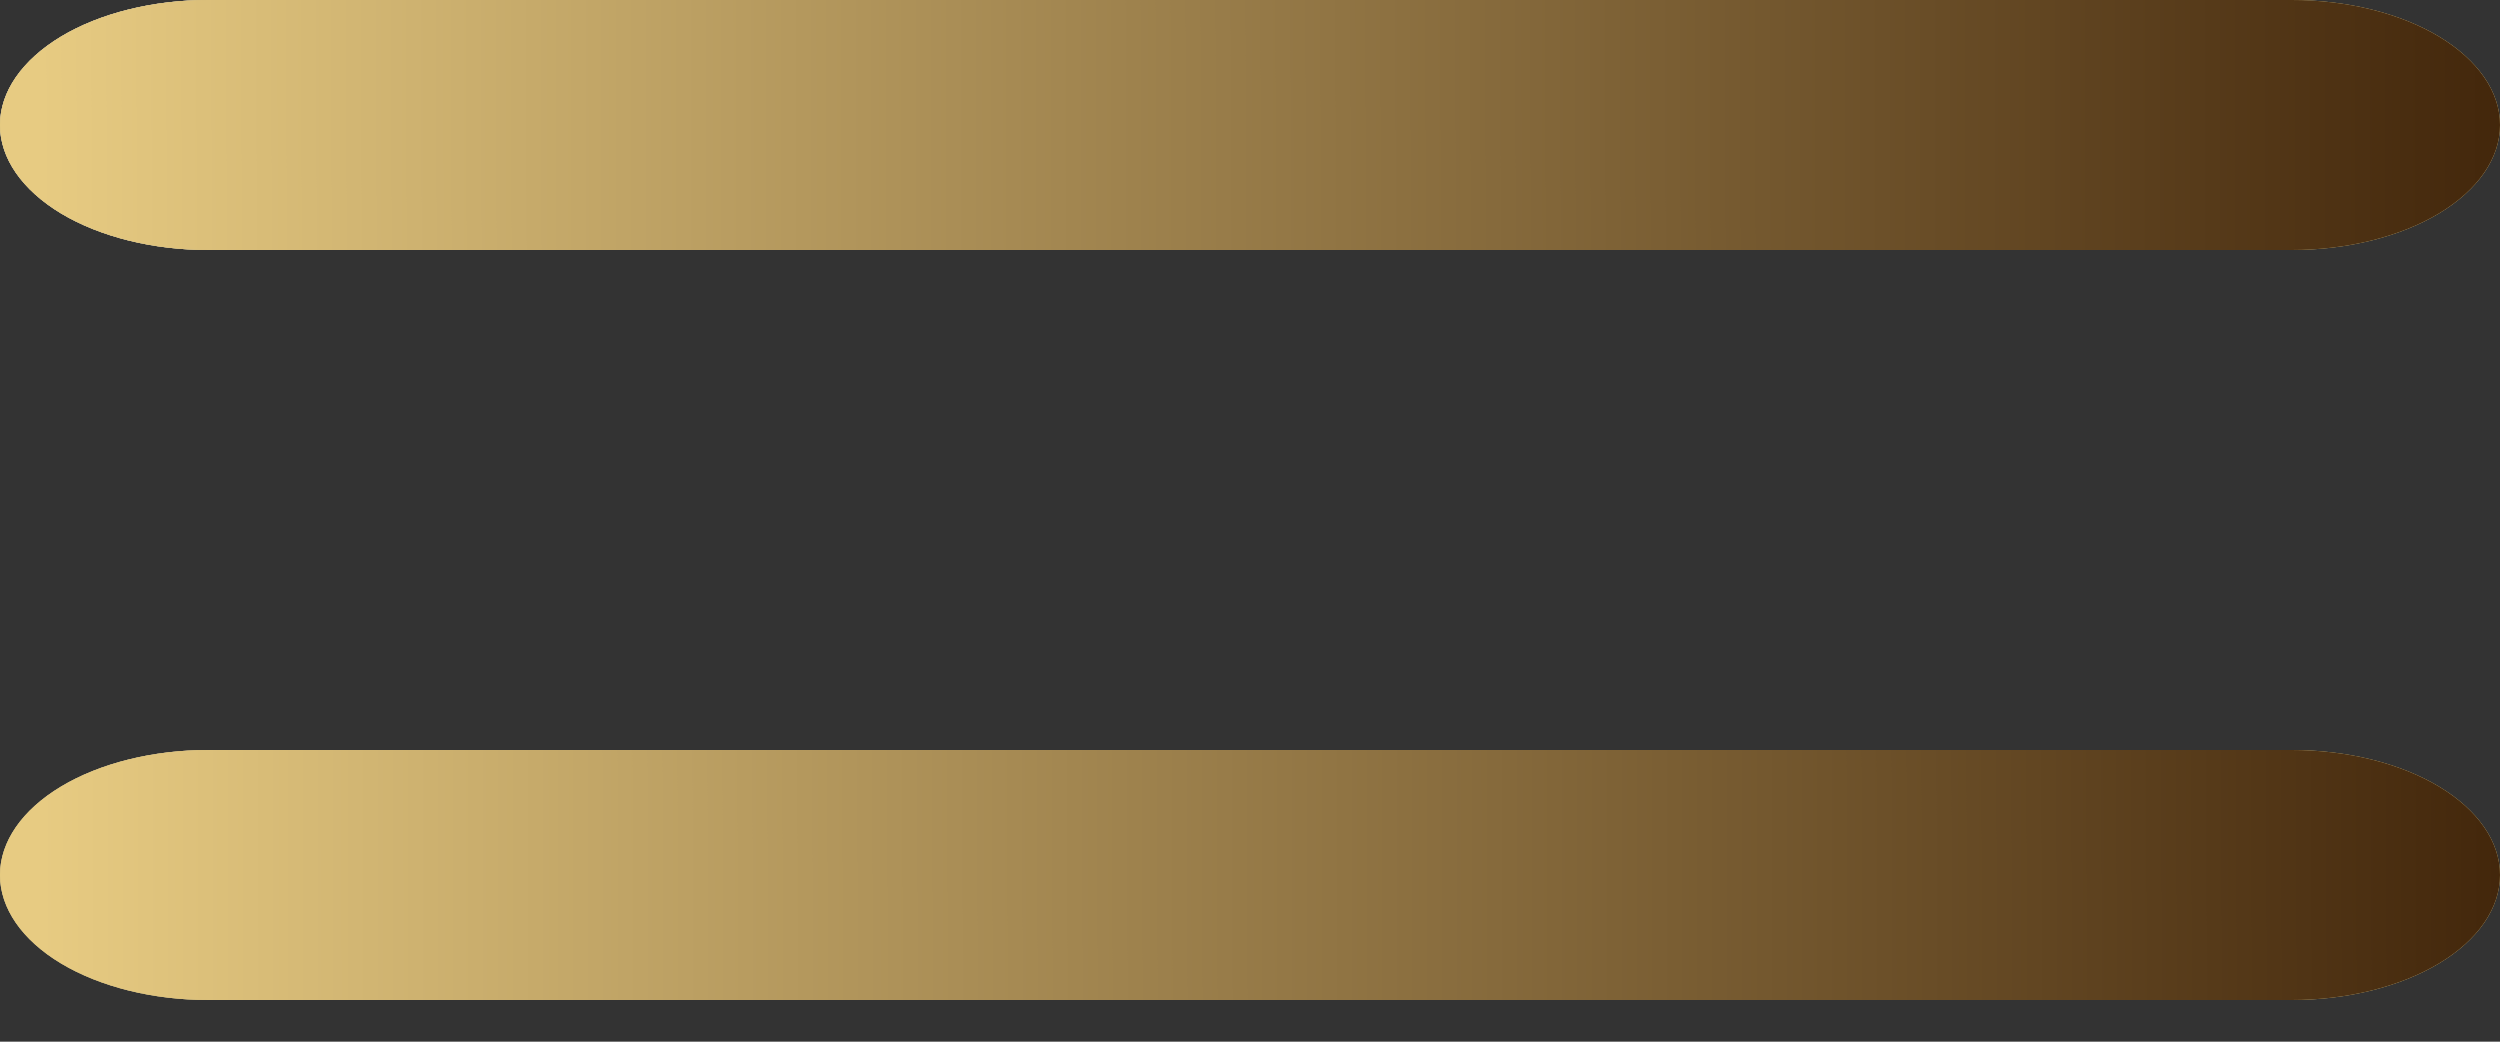 <?xml version="1.0" encoding="UTF-8"?> <svg xmlns="http://www.w3.org/2000/svg" width="24" height="10" viewBox="0 0 24 10" fill="none"><rect x="0" y="0" width="24" height="10" fill="#333333" stroke="none"/> <path fill-rule="evenodd" clip-rule="evenodd" d="M2 0H22C22.53 0 23.039 0.126 23.414 0.351C23.789 0.577 24 0.882 24 1.2C24 1.518 23.789 1.823 23.414 2.049C23.039 2.274 22.53 2.4 22 2.4H2C1.47 2.4 0.961 2.274 0.586 2.049C0.211 1.823 0 1.518 0 1.2C0 0.882 0.211 0.577 0.586 0.351C0.961 0.126 1.47 0 2 0ZM2 7.2H22C22.53 7.2 23.039 7.326 23.414 7.551C23.789 7.776 24 8.082 24 8.4C24 8.718 23.789 9.024 23.414 9.249C23.039 9.474 22.53 9.6 22 9.6H2C1.47 9.6 0.961 9.474 0.586 9.249C0.211 9.024 0 8.718 0 8.4C0 8.082 0.211 7.776 0.586 7.551C0.961 7.326 1.47 7.2 2 7.2Z" fill="url(#paint0_linear_156_2)"></path> <path fill-rule="evenodd" clip-rule="evenodd" d="M2 0H22C22.53 0 23.039 0.126 23.414 0.351C23.789 0.577 24 0.882 24 1.2C24 1.518 23.789 1.823 23.414 2.049C23.039 2.274 22.53 2.4 22 2.4H2C1.47 2.4 0.961 2.274 0.586 2.049C0.211 1.823 0 1.518 0 1.2C0 0.882 0.211 0.577 0.586 0.351C0.961 0.126 1.47 0 2 0ZM2 7.2H22C22.53 7.2 23.039 7.326 23.414 7.551C23.789 7.776 24 8.082 24 8.4C24 8.718 23.789 9.024 23.414 9.249C23.039 9.474 22.53 9.6 22 9.6H2C1.47 9.6 0.961 9.474 0.586 9.249C0.211 9.024 0 8.718 0 8.4C0 8.082 0.211 7.776 0.586 7.551C0.961 7.326 1.47 7.2 2 7.2Z" fill="url(#paint1_radial_156_2)" style="mix-blend-mode:overlay"></path> <path fill-rule="evenodd" clip-rule="evenodd" d="M2 0H22C22.53 0 23.039 0.126 23.414 0.351C23.789 0.577 24 0.882 24 1.2C24 1.518 23.789 1.823 23.414 2.049C23.039 2.274 22.53 2.4 22 2.4H2C1.47 2.4 0.961 2.274 0.586 2.049C0.211 1.823 0 1.518 0 1.2C0 0.882 0.211 0.577 0.586 0.351C0.961 0.126 1.47 0 2 0ZM2 7.2H22C22.53 7.2 23.039 7.326 23.414 7.551C23.789 7.776 24 8.082 24 8.4C24 8.718 23.789 9.024 23.414 9.249C23.039 9.474 22.53 9.6 22 9.6H2C1.47 9.6 0.961 9.474 0.586 9.249C0.211 9.024 0 8.718 0 8.4C0 8.082 0.211 7.776 0.586 7.551C0.961 7.326 1.47 7.2 2 7.2Z" fill="#C1A875" style="mix-blend-mode:color"></path> <path fill-rule="evenodd" clip-rule="evenodd" d="M2 0H22C22.53 0 23.039 0.126 23.414 0.351C23.789 0.577 24 0.882 24 1.2C24 1.518 23.789 1.823 23.414 2.049C23.039 2.274 22.53 2.4 22 2.4H2C1.47 2.4 0.961 2.274 0.586 2.049C0.211 1.823 0 1.518 0 1.2C0 0.882 0.211 0.577 0.586 0.351C0.961 0.126 1.47 0 2 0ZM2 7.2H22C22.53 7.2 23.039 7.326 23.414 7.551C23.789 7.776 24 8.082 24 8.4C24 8.718 23.789 9.024 23.414 9.249C23.039 9.474 22.53 9.6 22 9.6H2C1.47 9.6 0.961 9.474 0.586 9.249C0.211 9.024 0 8.718 0 8.4C0 8.082 0.211 7.776 0.586 7.551C0.961 7.326 1.47 7.2 2 7.2Z" fill="url(#paint2_linear_156_2)" fill-opacity="0.2"></path> <path fill-rule="evenodd" clip-rule="evenodd" d="M2 0H22C22.53 0 23.039 0.126 23.414 0.351C23.789 0.577 24 0.882 24 1.2C24 1.518 23.789 1.823 23.414 2.049C23.039 2.274 22.53 2.4 22 2.4H2C1.47 2.4 0.961 2.274 0.586 2.049C0.211 1.823 0 1.518 0 1.2C0 0.882 0.211 0.577 0.586 0.351C0.961 0.126 1.47 0 2 0ZM2 7.2H22C22.53 7.2 23.039 7.326 23.414 7.551C23.789 7.776 24 8.082 24 8.4C24 8.718 23.789 9.024 23.414 9.249C23.039 9.474 22.53 9.6 22 9.6H2C1.47 9.6 0.961 9.474 0.586 9.249C0.211 9.024 0 8.718 0 8.4C0 8.082 0.211 7.776 0.586 7.551C0.961 7.326 1.47 7.2 2 7.2Z" fill="url(#paint3_linear_156_2)"></path> <defs> <linearGradient id="paint0_linear_156_2" x1="-3.171" y1="6.852" x2="17.805" y2="-8.999" gradientUnits="userSpaceOnUse"> <stop offset="0.068" stop-color="#576265"></stop> <stop offset="0.219" stop-color="#9EA1A1"></stop> <stop offset="0.453" stop-color="#848B8A"></stop> <stop offset="0.716" stop-color="#576265"></stop> <stop offset="0.816" stop-color="#576265"></stop> <stop offset="0.864" stop-color="#576265"></stop> <stop offset="0.917" stop-color="#5D6769"></stop> <stop offset="0.995" stop-color="#757A7B"></stop> </linearGradient> <radialGradient id="paint1_radial_156_2" cx="0" cy="0" r="1" gradientUnits="userSpaceOnUse" gradientTransform="translate(-5.29073e-07 -0.831) rotate(34.922) scale(13.422 15.425)"> <stop stop-color="white"></stop> <stop offset="1" stop-color="white" stop-opacity="0"></stop> </radialGradient> <linearGradient id="paint2_linear_156_2" x1="-1.88" y1="9.6" x2="27.717" y2="-7.274" gradientUnits="userSpaceOnUse"> <stop stop-color="#F5E775"></stop> <stop offset="0.357" stop-color="#F4E573"></stop> <stop offset="0.52" stop-color="#EEDD6D"></stop> <stop offset="0.643" stop-color="#E6D161"></stop> <stop offset="0.746" stop-color="#D9BF52"></stop> <stop offset="0.837" stop-color="#C9A73D"></stop> <stop offset="0.919" stop-color="#B58A24"></stop> </linearGradient> <linearGradient id="paint3_linear_156_2" x1="0.39" y1="6.857" x2="24.269" y2="6.807" gradientUnits="userSpaceOnUse"> <stop stop-color="#E7CB82"></stop> <stop offset="1" stop-color="#41250A"></stop> </linearGradient> </defs> </svg> 